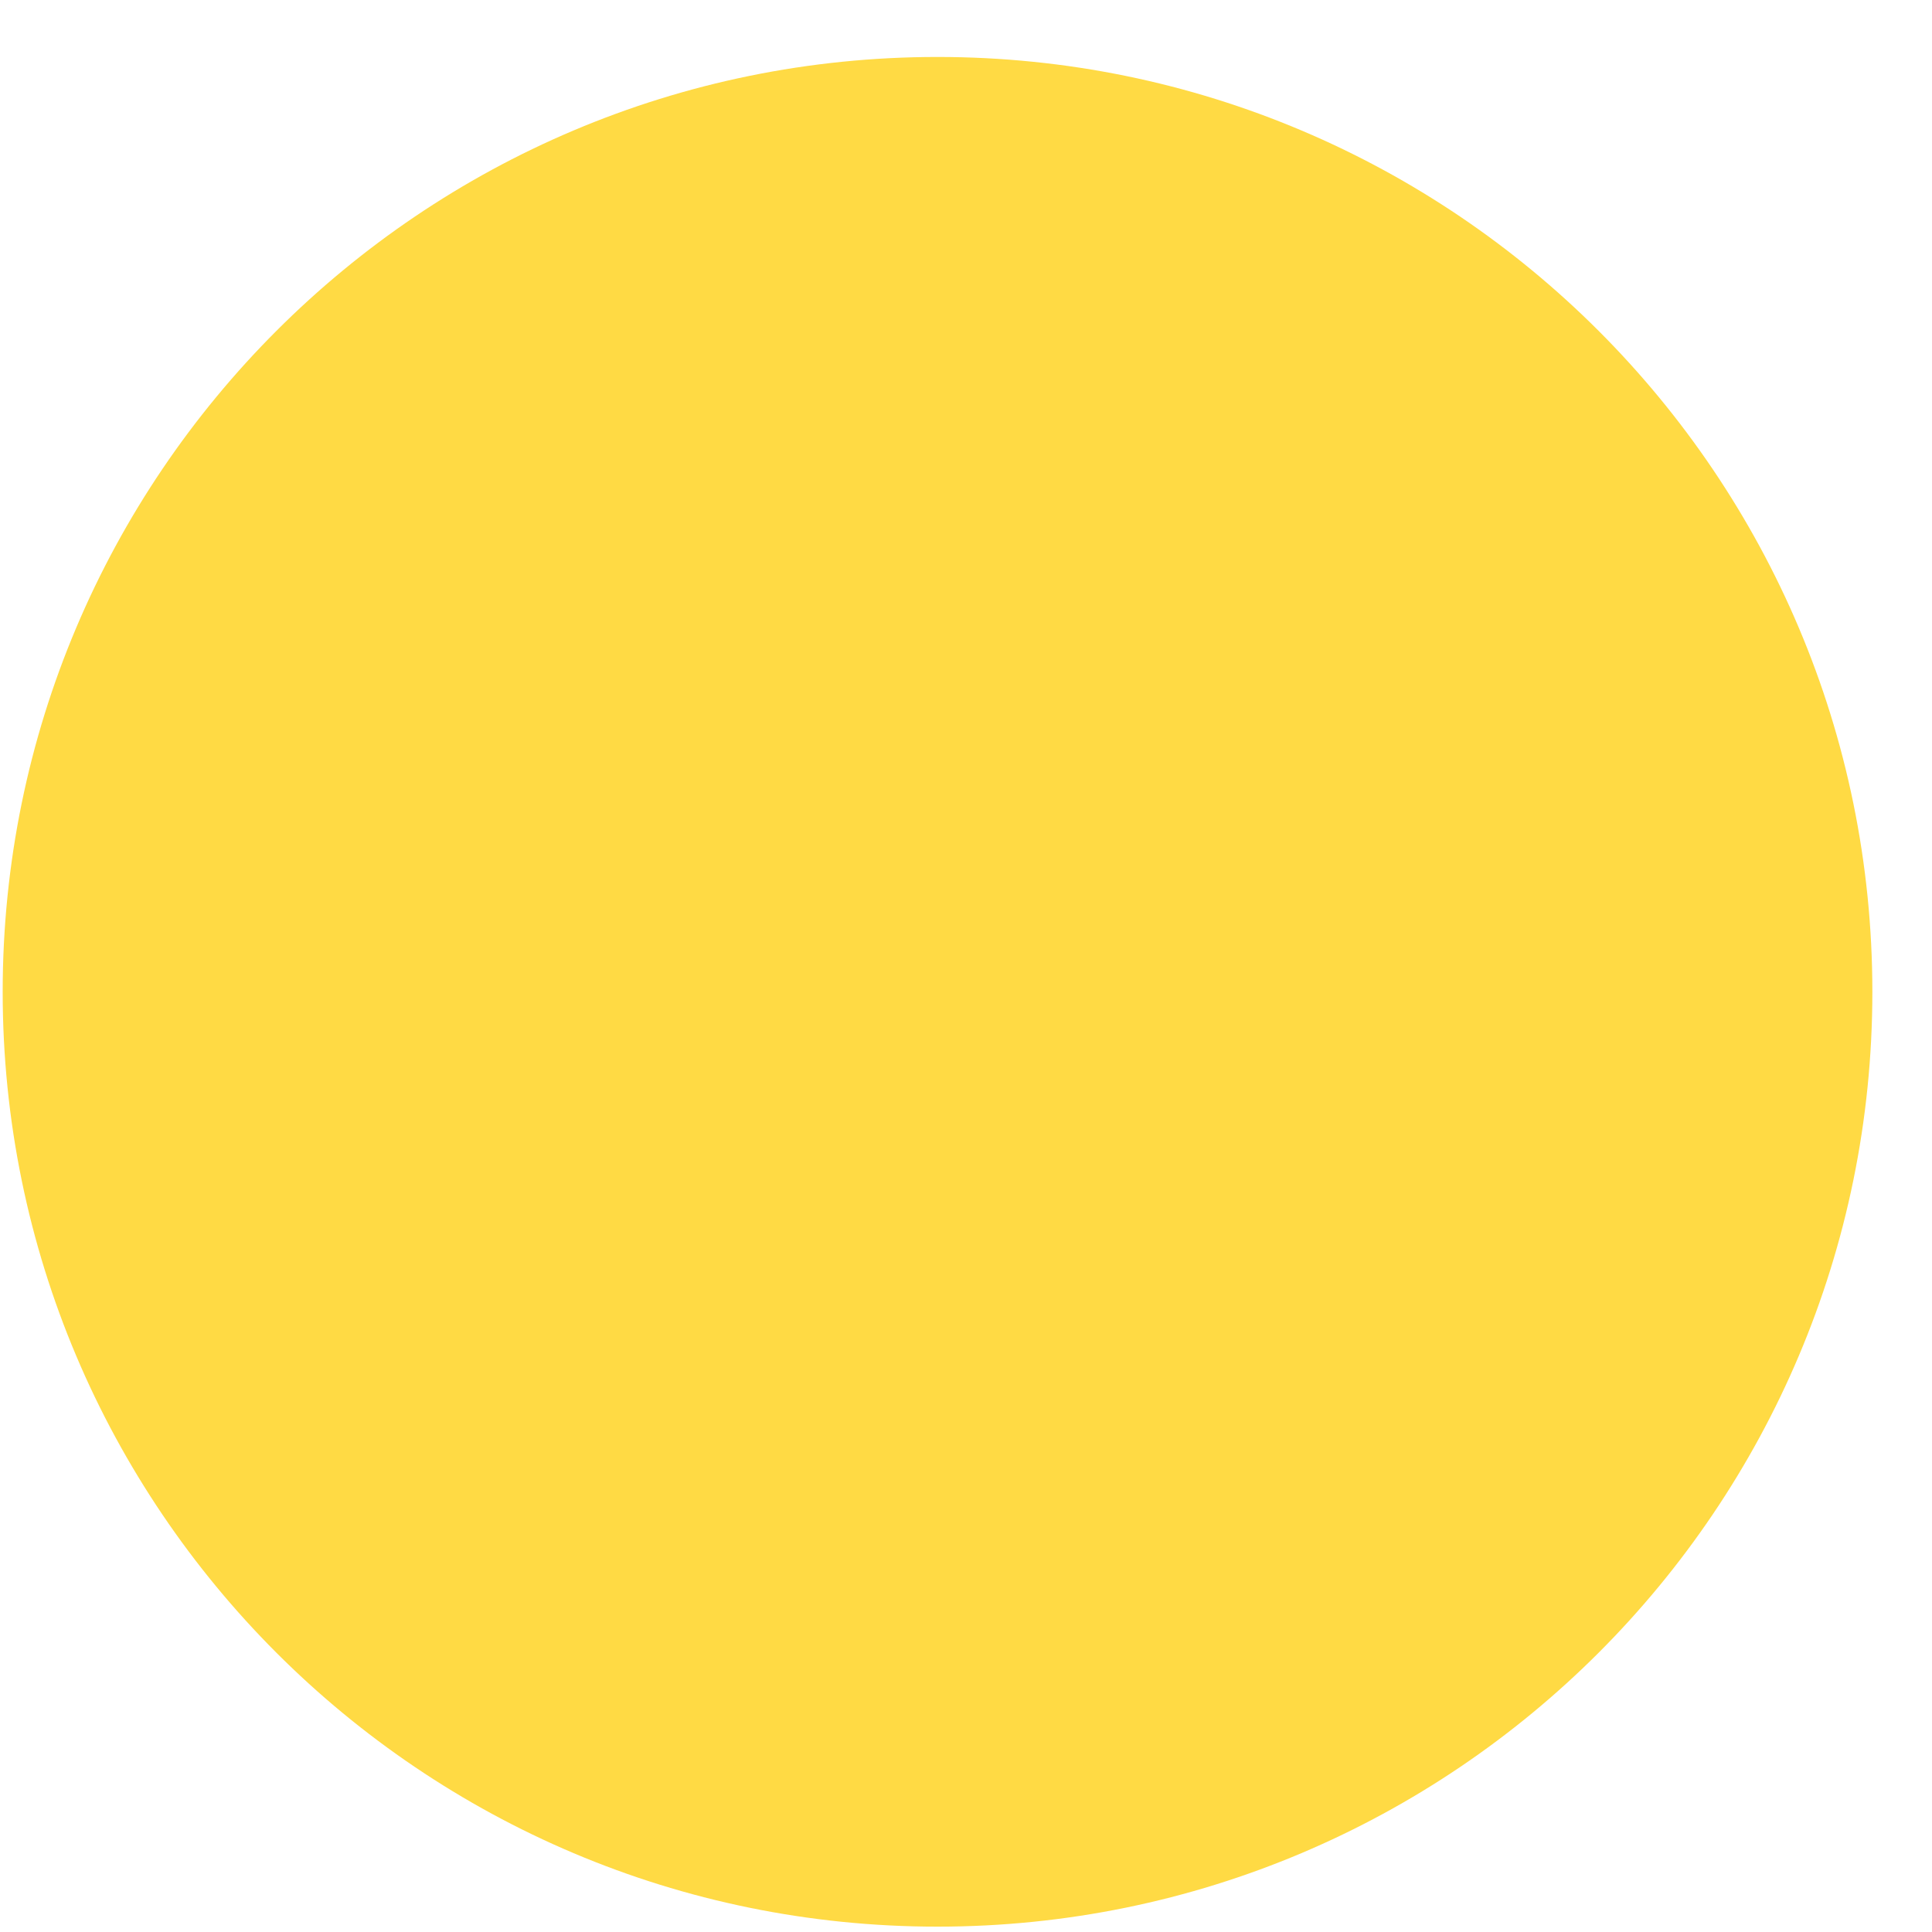 <svg xmlns="http://www.w3.org/2000/svg" width="31" height="31" viewBox="0 0 31 31" fill="none"><path d="M15.043 30.914C23.327 30.914 30.043 24.198 30.043 15.914C30.043 7.63 23.327 0.914 15.043 0.914C6.759 0.914 0.043 7.63 0.043 15.914C0.043 24.198 6.759 30.914 15.043 30.914Z" fill="#FFDA44"></path></svg>